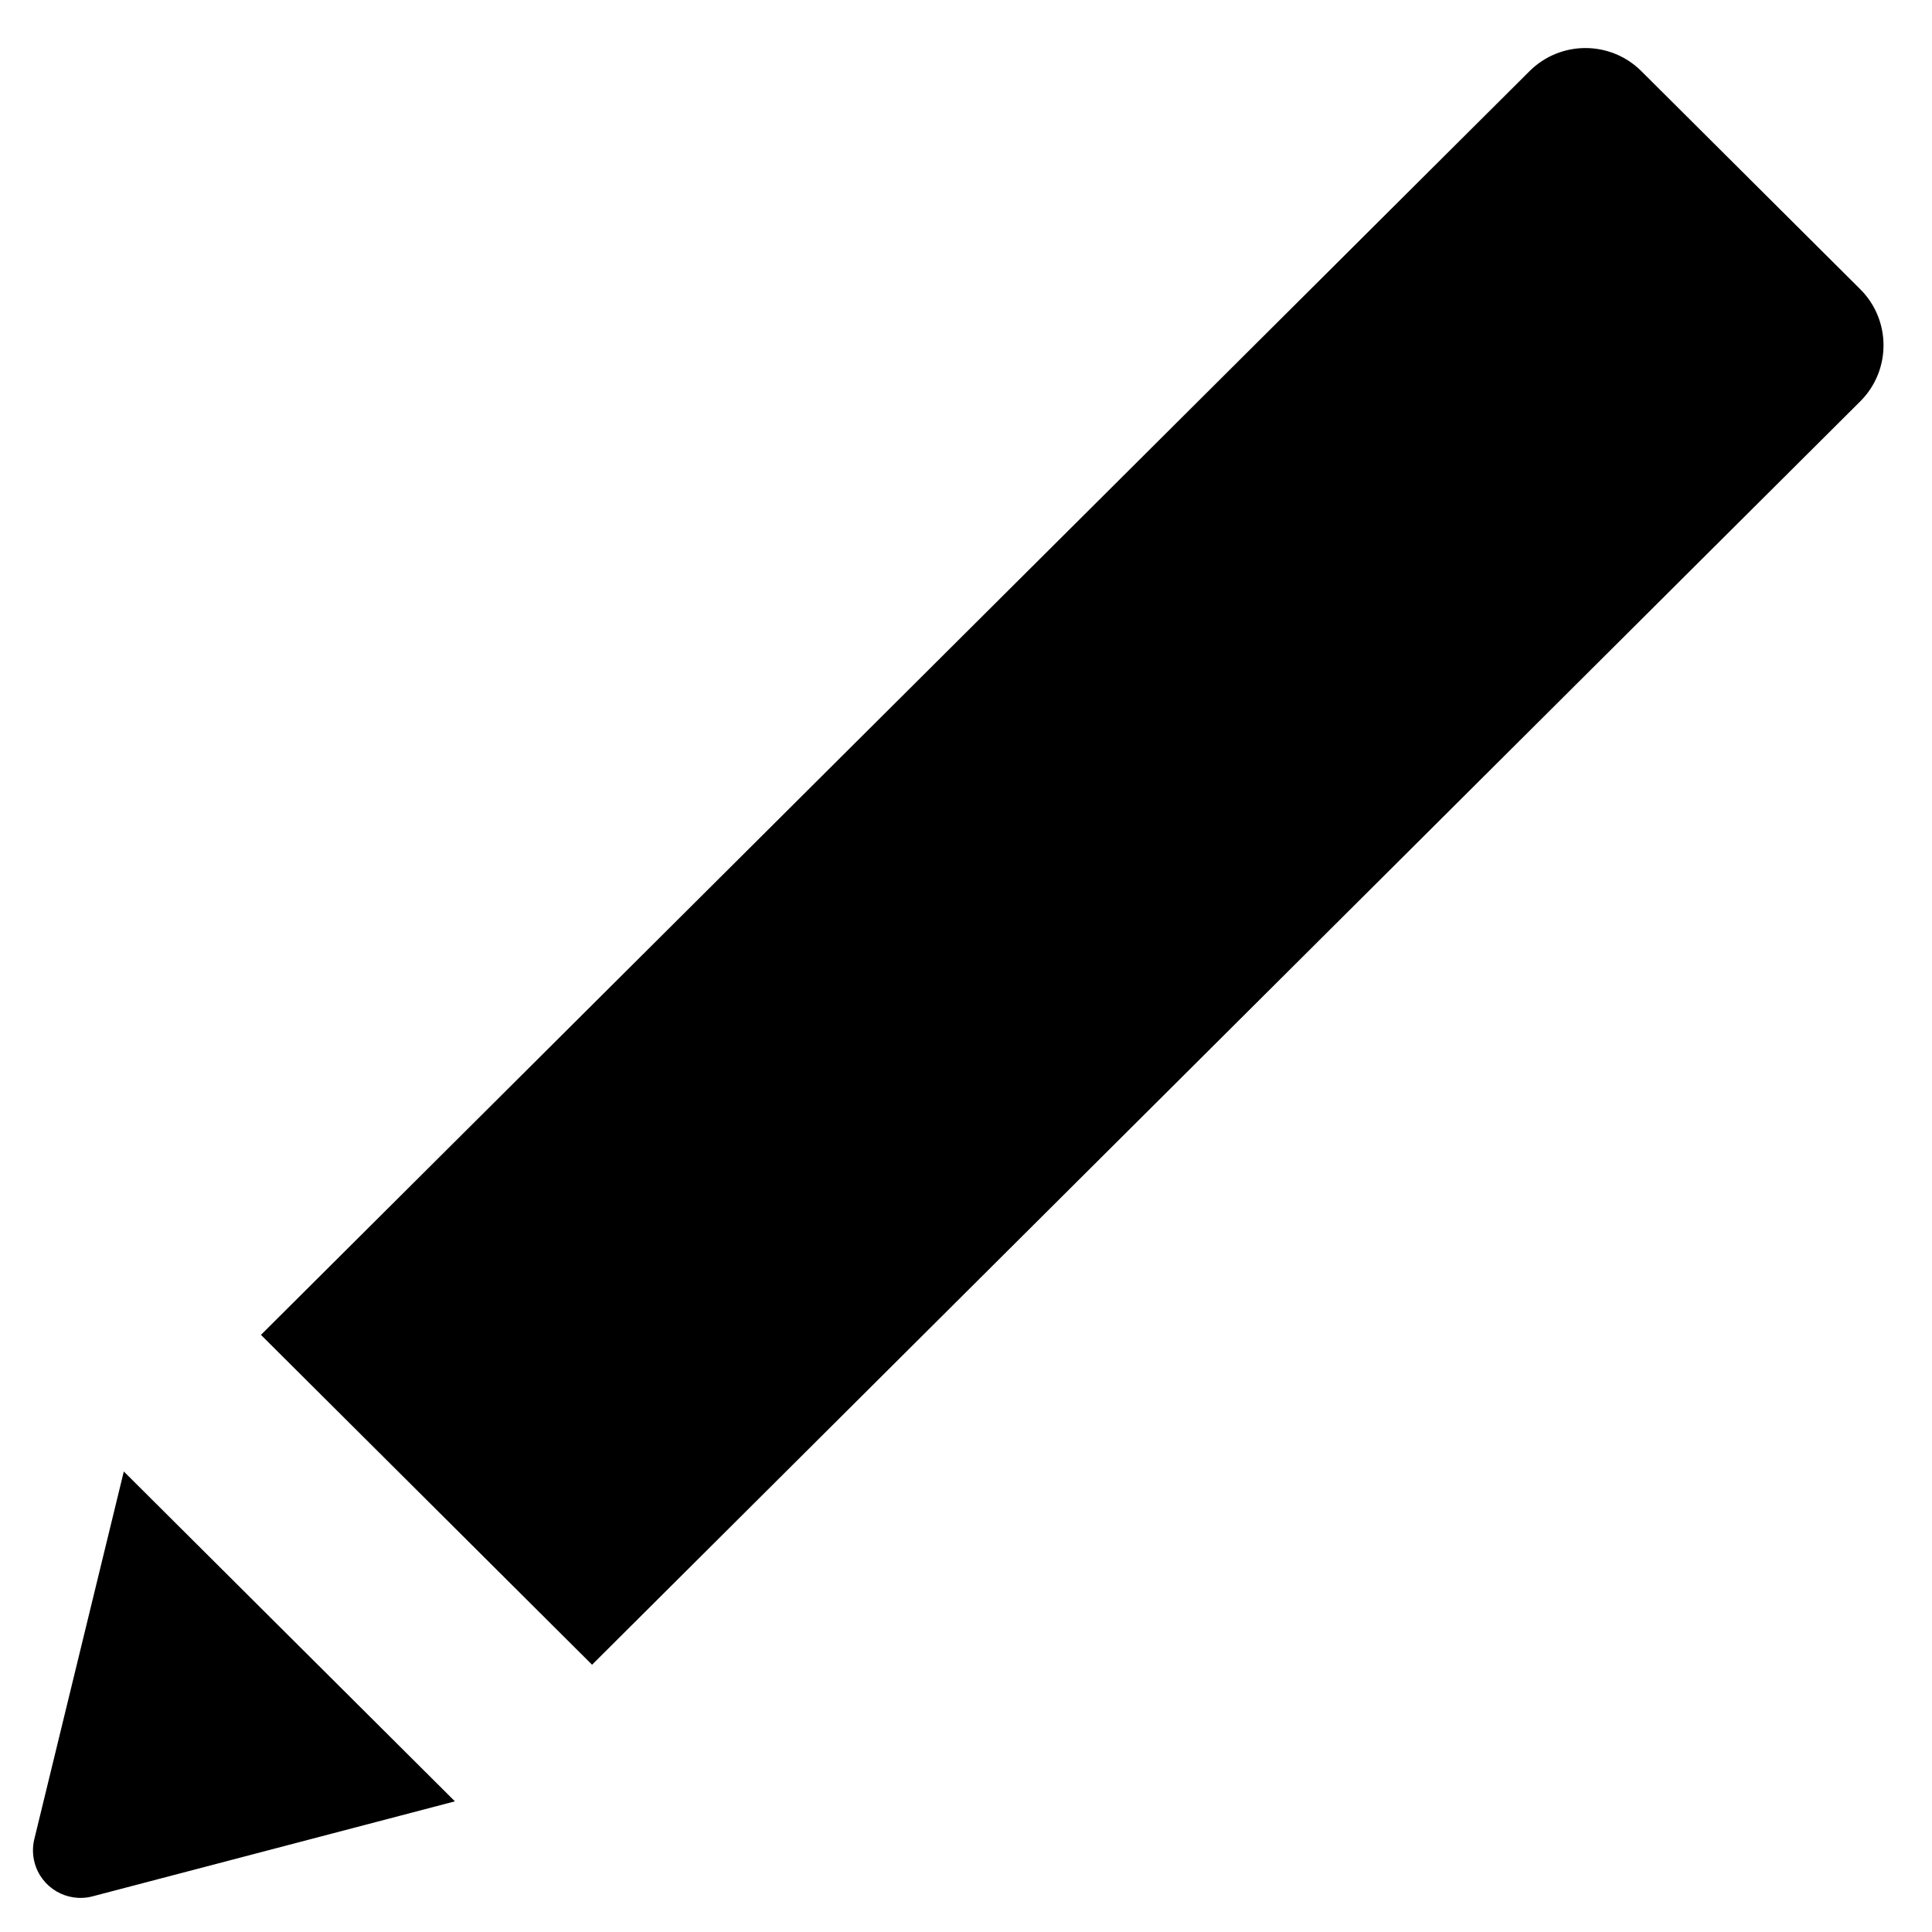 <?xml version="1.0" encoding="UTF-8"?>
<!-- Uploaded to: SVG Repo, www.svgrepo.com, Generator: SVG Repo Mixer Tools -->
<svg fill="#000000" width="800px" height="800px" version="1.1" viewBox="144 144 512 512" xmlns="http://www.w3.org/2000/svg">
 <path d="m578.97 162.85 58.004 57.785c8.215 8.18 8.242 21.473 0.059 29.688l-0.059 0.055-336.07 334.79-87.75-87.414 336.19-334.9c8.188-8.16 21.438-8.16 29.629 0zm-402.16 371.11 87.75 87.414-96.035 25.176c-6.727 1.766-13.613-2.258-15.375-8.988-0.531-2.019-0.551-4.144-0.055-6.172z" fill-rule="evenodd"/>
</svg>